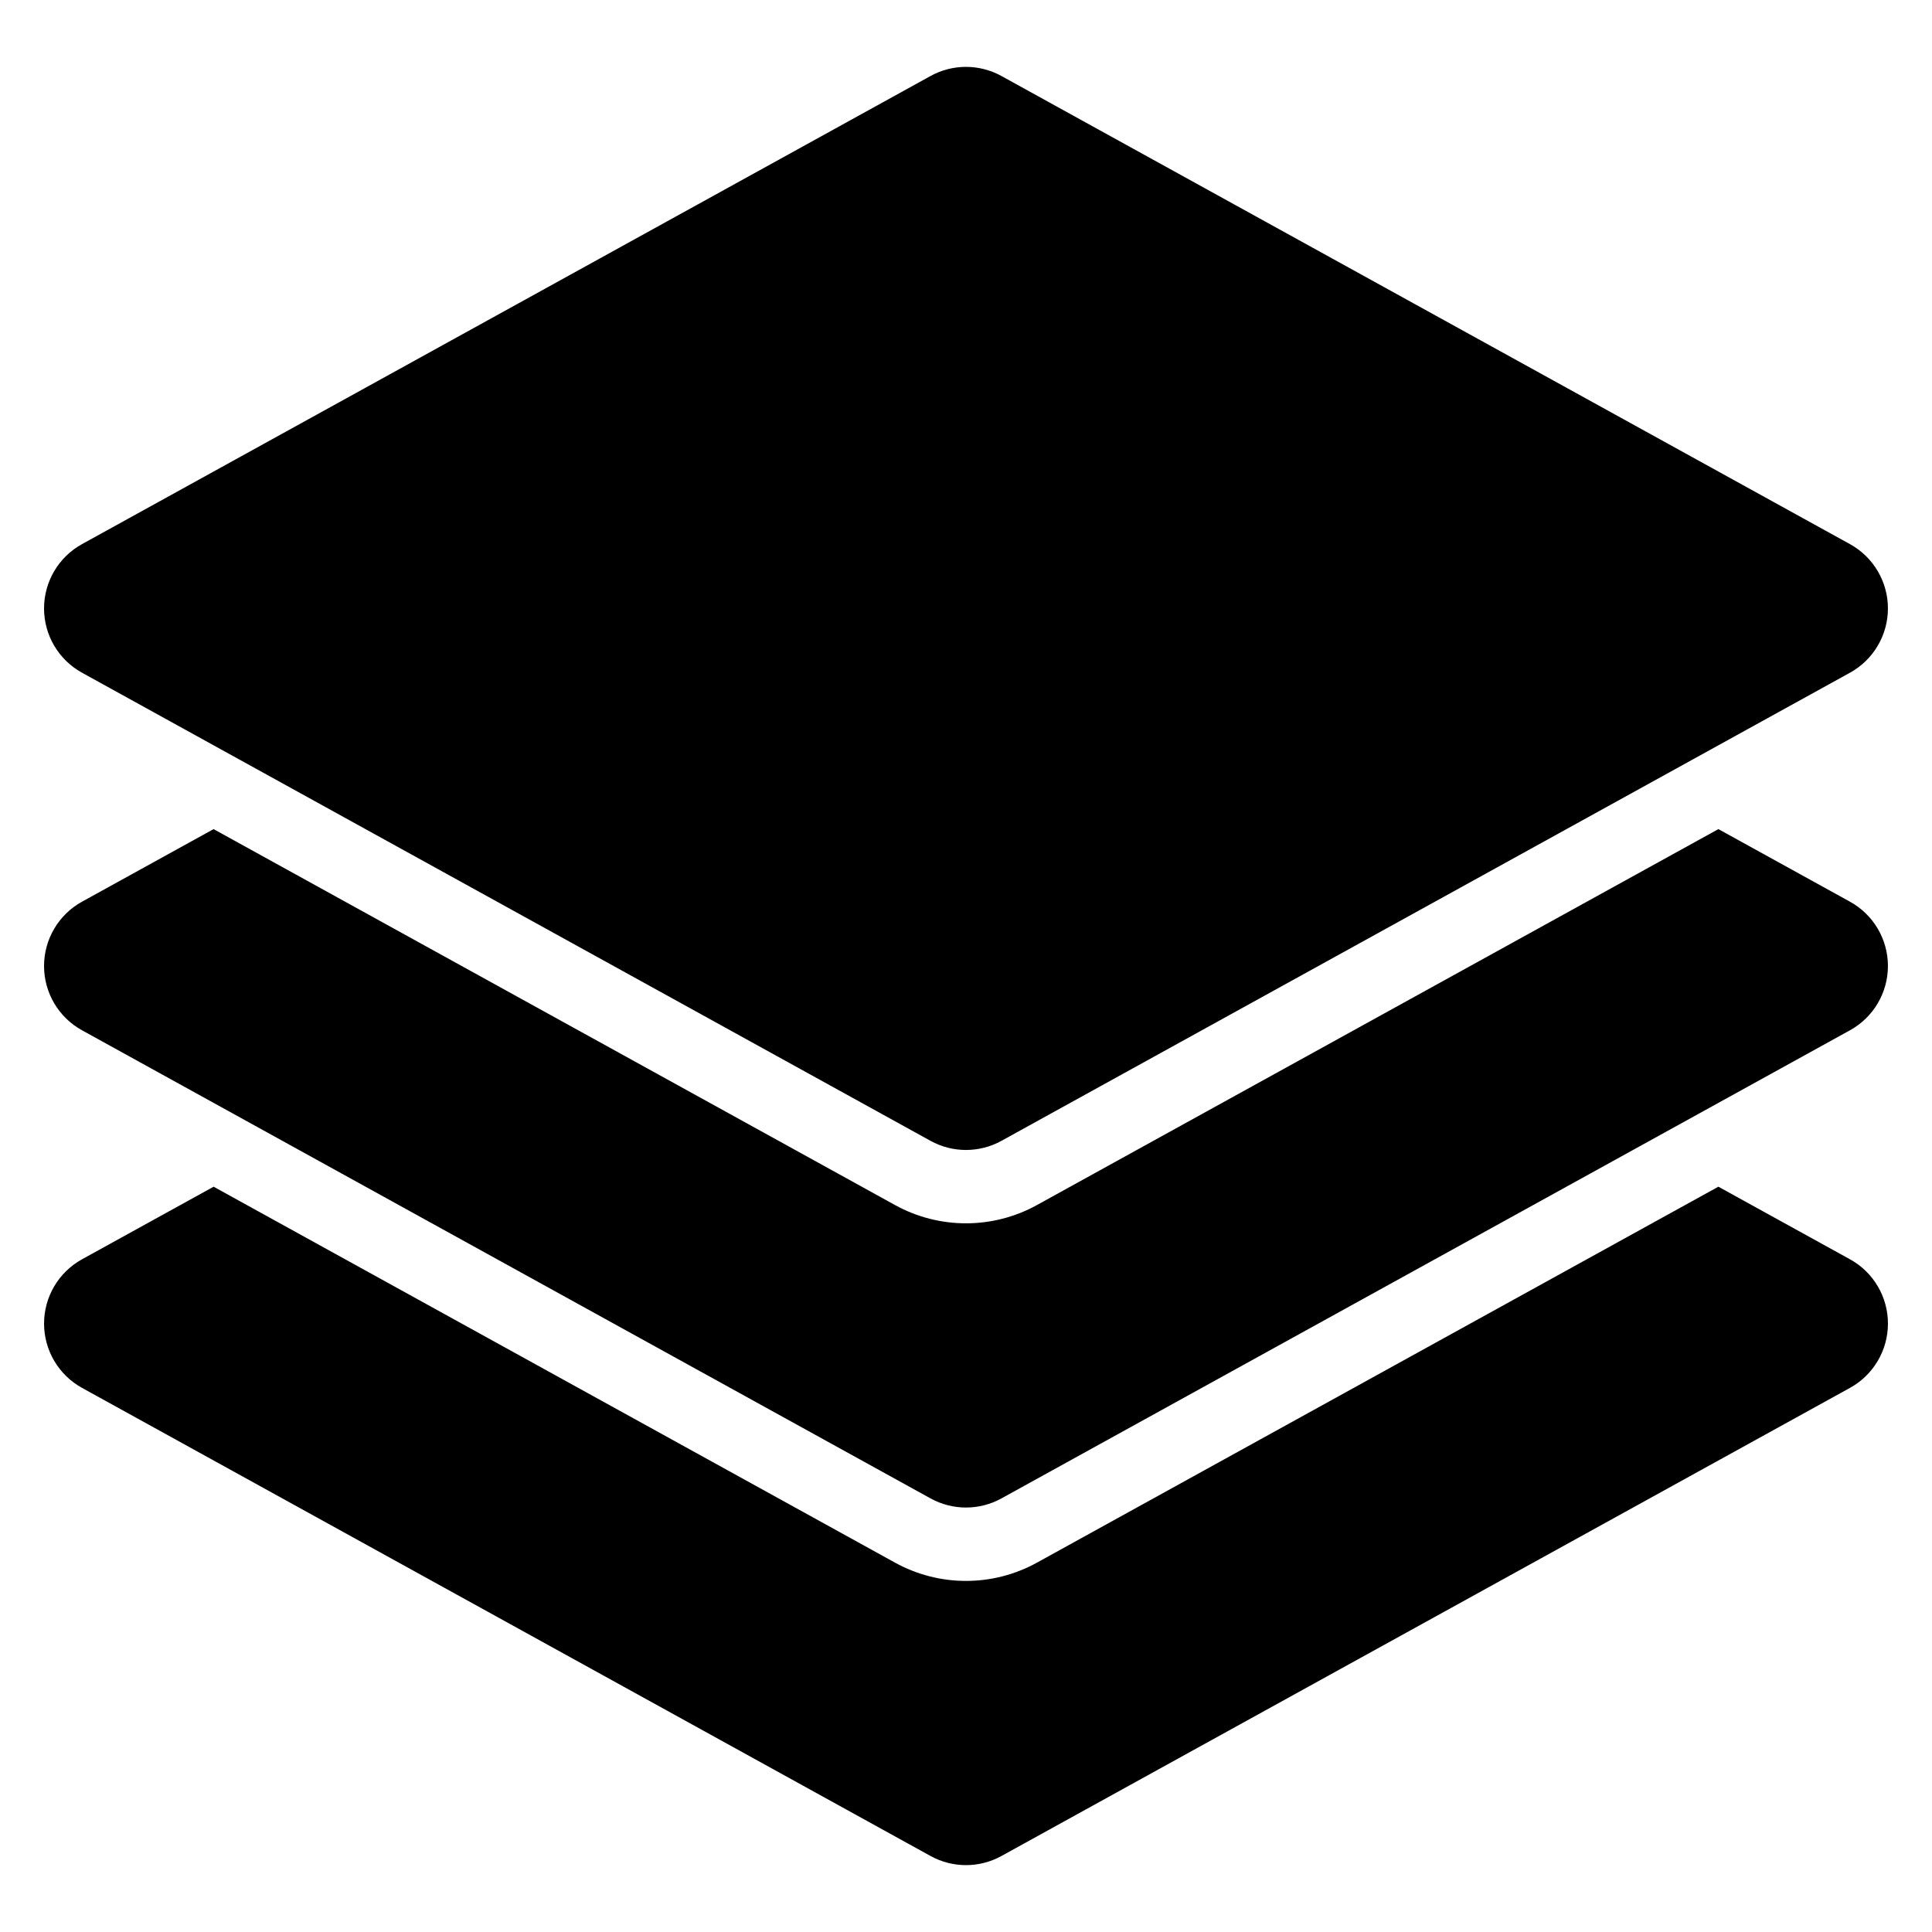 <?xml version="1.0" encoding="UTF-8"?>
<!-- Uploaded to: ICON Repo, www.iconrepo.com, Generator: ICON Repo Mixer Tools -->
<svg fill="#000000" width="800px" height="800px" version="1.1" viewBox="144 144 512 512" xmlns="http://www.w3.org/2000/svg">
 <path d="m599.39 458.49 34.879 19.238c6.207 3.422 10.055 9.945 10.055 17.035 0 7.082-3.852 13.613-10.055 17.035l-224.87 124.06c-5.852 3.227-12.945 3.227-18.797 0l-224.87-124.06c-6.207-3.422-10.055-9.953-10.055-17.035 0-7.09 3.852-13.613 10.055-17.035l34.879-19.238 180.59 99.633c11.699 6.449 25.895 6.449 37.59 0l180.59-99.633zm0.004-94.766 34.871 19.238c6.207 3.422 10.055 9.953 10.055 17.035 0 7.09-3.852 13.613-10.055 17.035l-224.87 124.06c-5.852 3.227-12.945 3.227-18.797 0l-224.87-124.06c-6.207-3.422-10.055-9.945-10.055-17.035 0-7.082 3.852-13.613 10.055-17.035l34.871-19.238 180.6 99.633c11.699 6.449 25.895 6.449 37.59 0l180.6-99.633zm-190-199.58c-5.852-3.227-12.945-3.227-18.797 0l-224.87 124.06c-6.207 3.422-10.055 9.953-10.055 17.035s3.852 13.613 10.055 17.035l224.87 124.06c5.852 3.227 12.945 3.227 18.797 0l224.87-124.06c6.207-3.422 10.055-9.953 10.055-17.035s-3.852-13.613-10.055-17.035z" fill-rule="evenodd"/>
</svg>